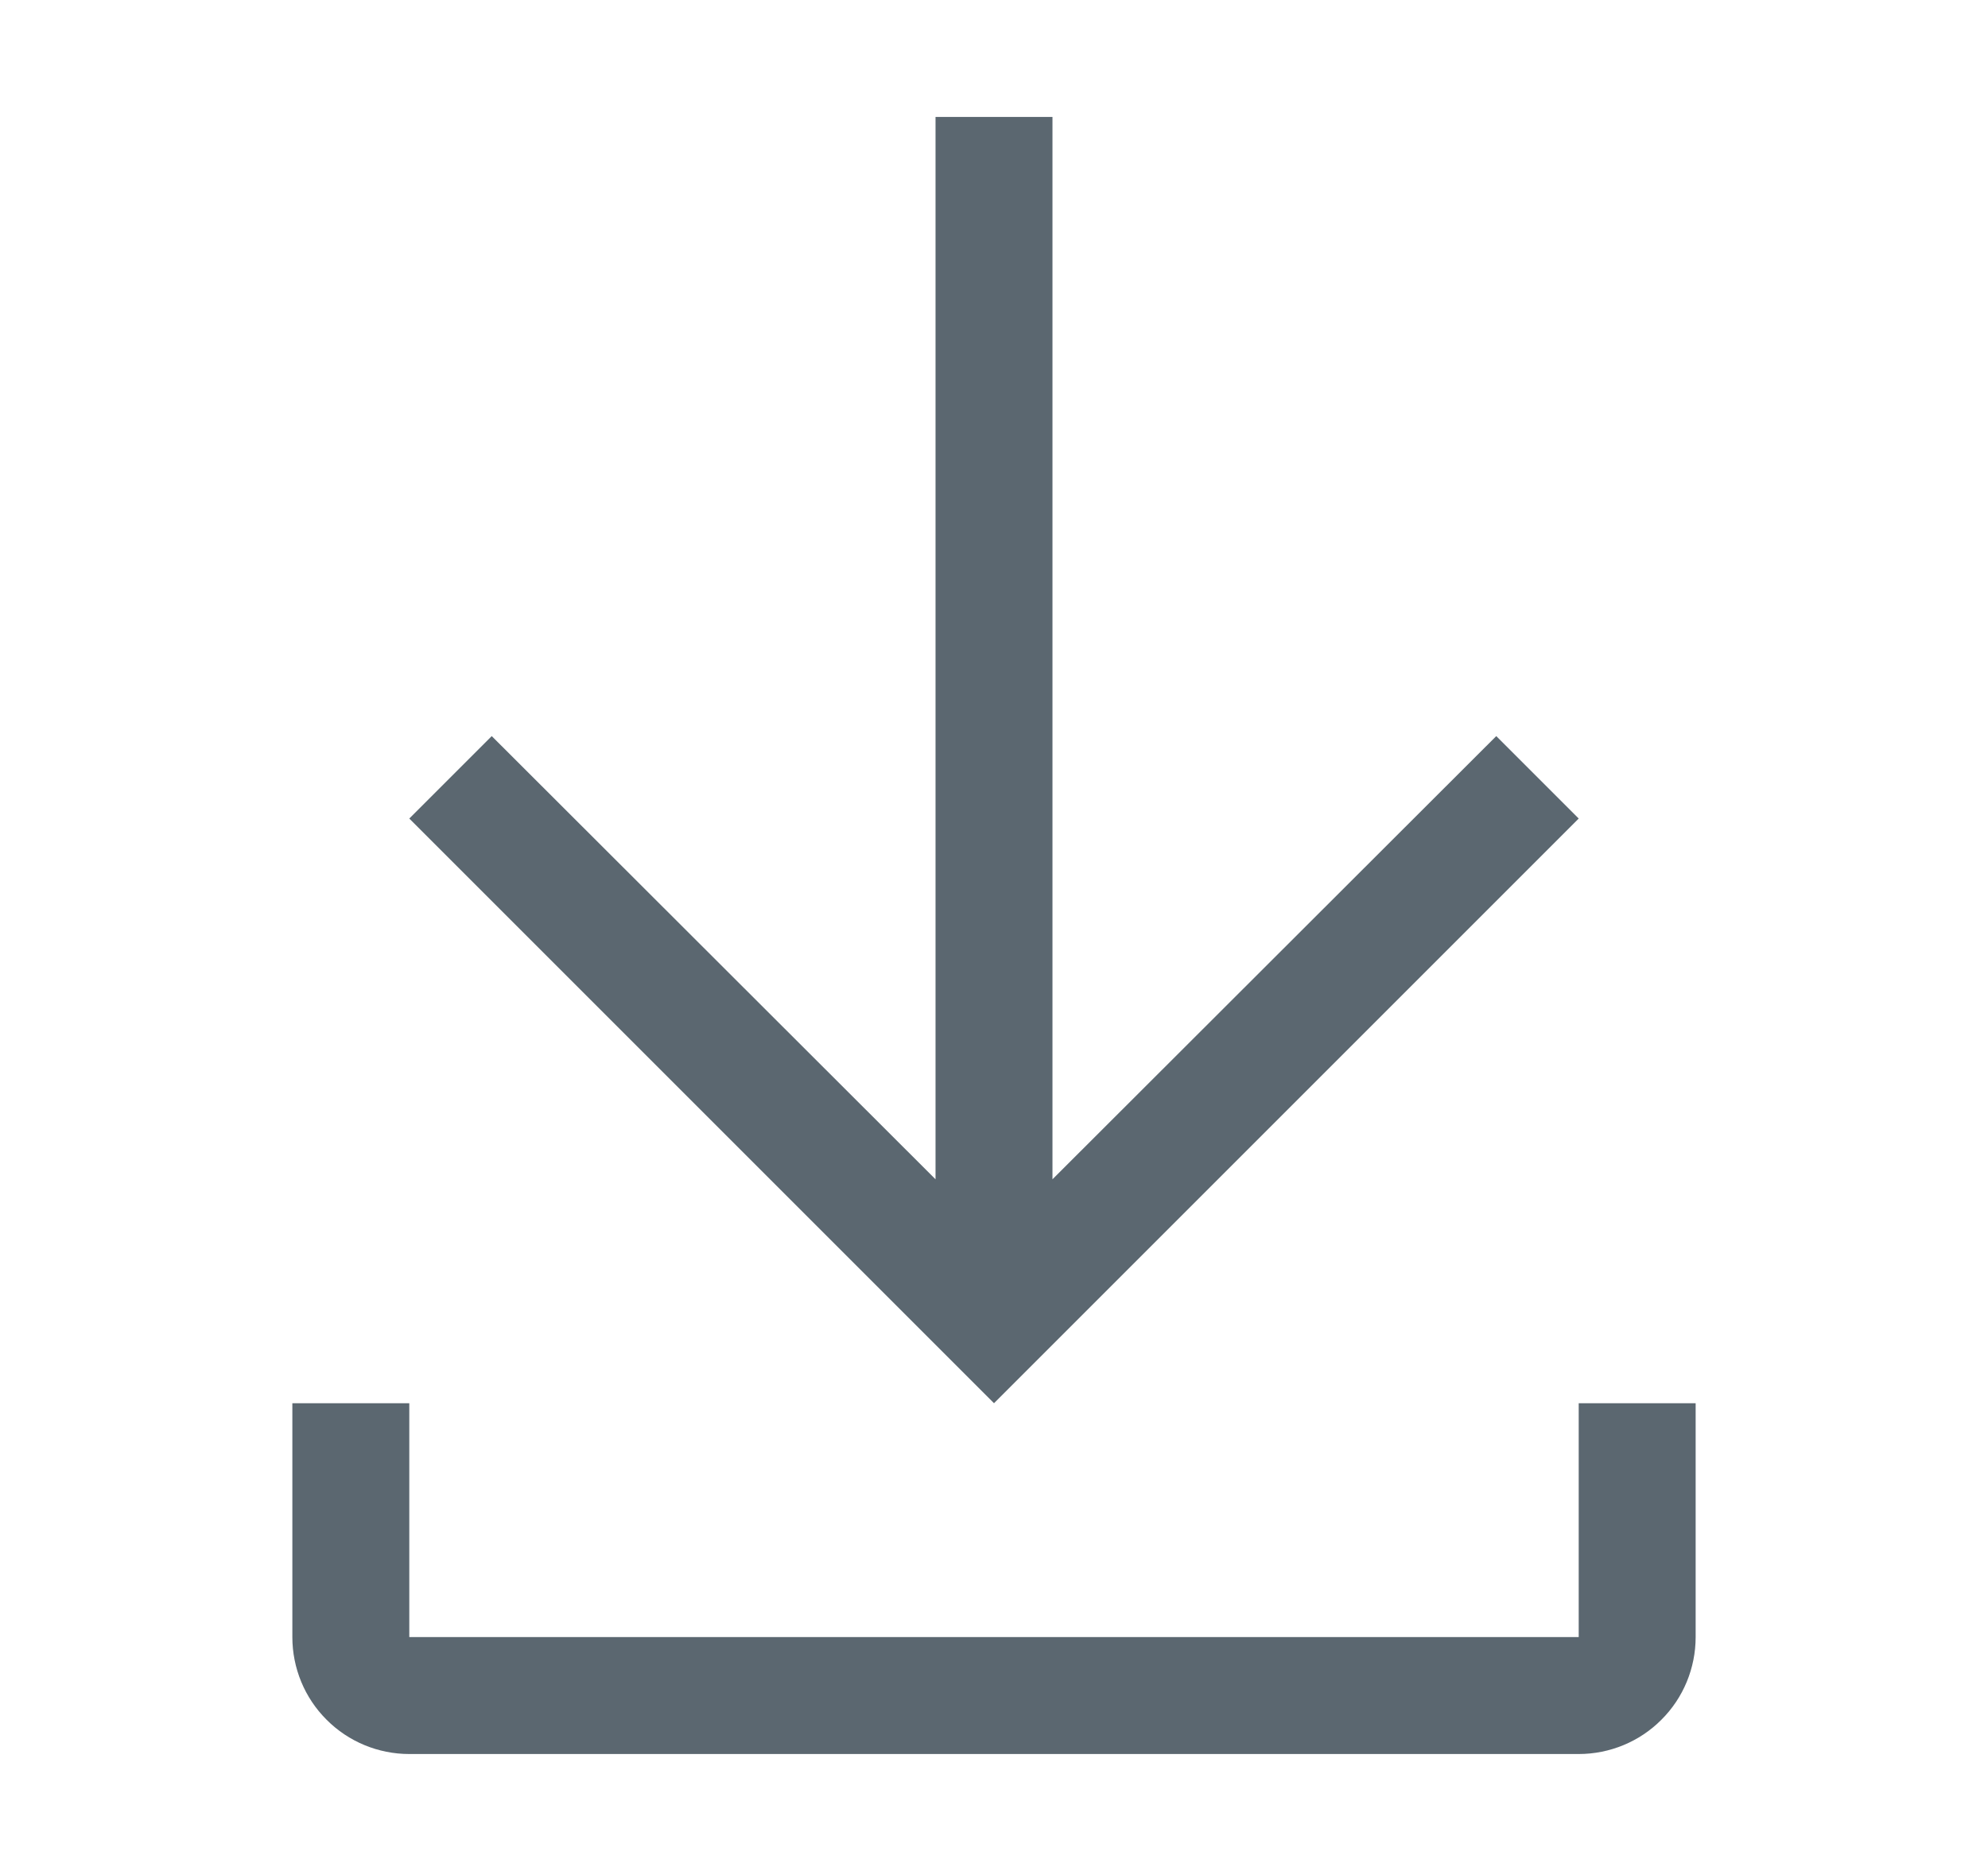 <svg width="17" height="16" viewBox="0 0 17 16" fill="none" xmlns="http://www.w3.org/2000/svg">
<path d="M13.5 12V14H3.5V12H2.5V14C2.5 14.265 2.605 14.52 2.793 14.707C2.98 14.895 3.235 15 3.5 15H13.5C13.765 15 14.02 14.895 14.207 14.707C14.395 14.52 14.5 14.265 14.5 14V12H13.5Z" fill="#5B6770"/>
<path d="M13.5 7L12.795 6.295L9 10.085V1H8V10.085L4.205 6.295L3.5 7L8.5 12L13.5 7Z" fill="#5B6770"/>
</svg>
